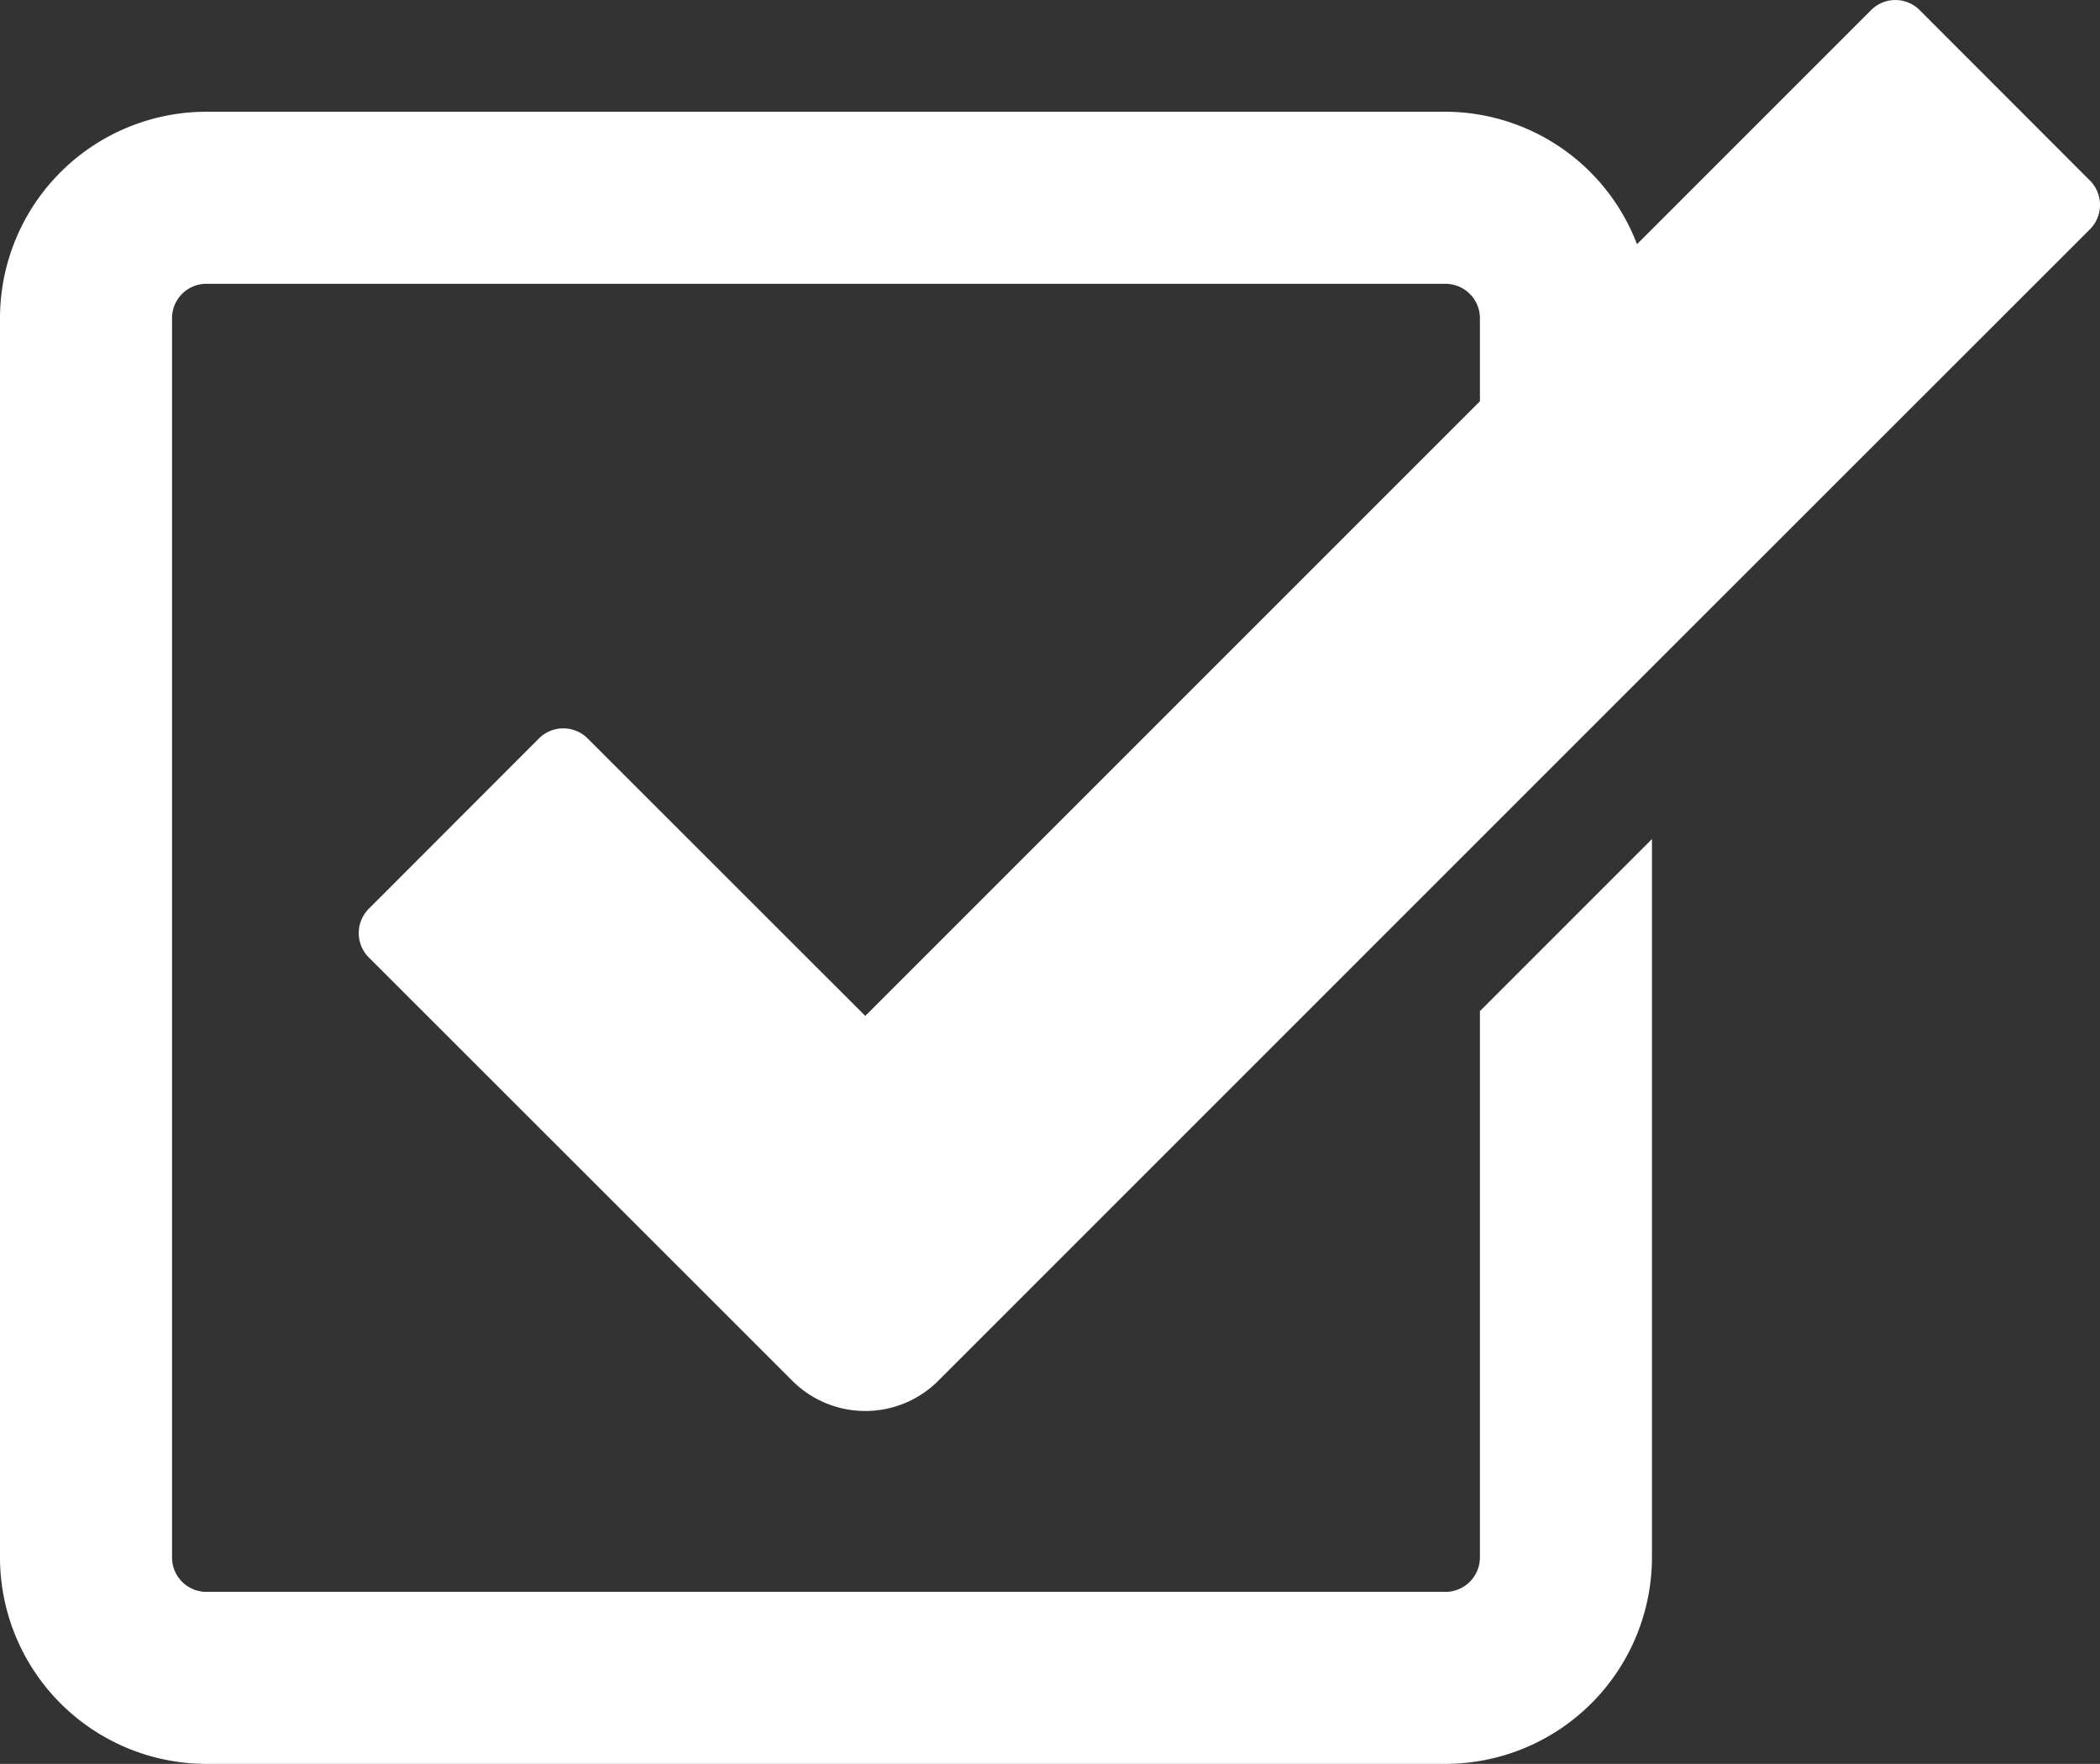 <svg xmlns="http://www.w3.org/2000/svg" width="68.75" height="57.746"><rect width="100%" height="100%" fill="#333333" stroke="none"/><path data-name="パス 1159" d="M68.421 5.911L62.845.33a1.122 1.122 0 00-1.588 0l-7.665 7.665a6.733 6.733 0 00-6.268-4.337H6.753A6.762 6.762 0 000 10.416v40.566a6.764 6.764 0 006.753 6.764h40.571a6.768 6.768 0 006.758-6.764V27.47l-5.632 5.632v17.881a1.131 1.131 0 01-1.126 1.132H6.753a1.126 1.126 0 01-1.121-1.132V10.417a1.125 1.125 0 011.121-1.126h40.571a1.13 1.13 0 011.126 1.126v2.72L28.328 33.259l-9.09-9.084a1.128 1.128 0 00-1.594 0l-5.57 5.576a1.128 1.128 0 000 1.594l13.866 13.86a3.379 3.379 0 004.776 0L48.451 27.47l5.632-5.632L68.422 7.505a1.129 1.129 0 00-.001-1.594z" fill="#fff"/></svg>